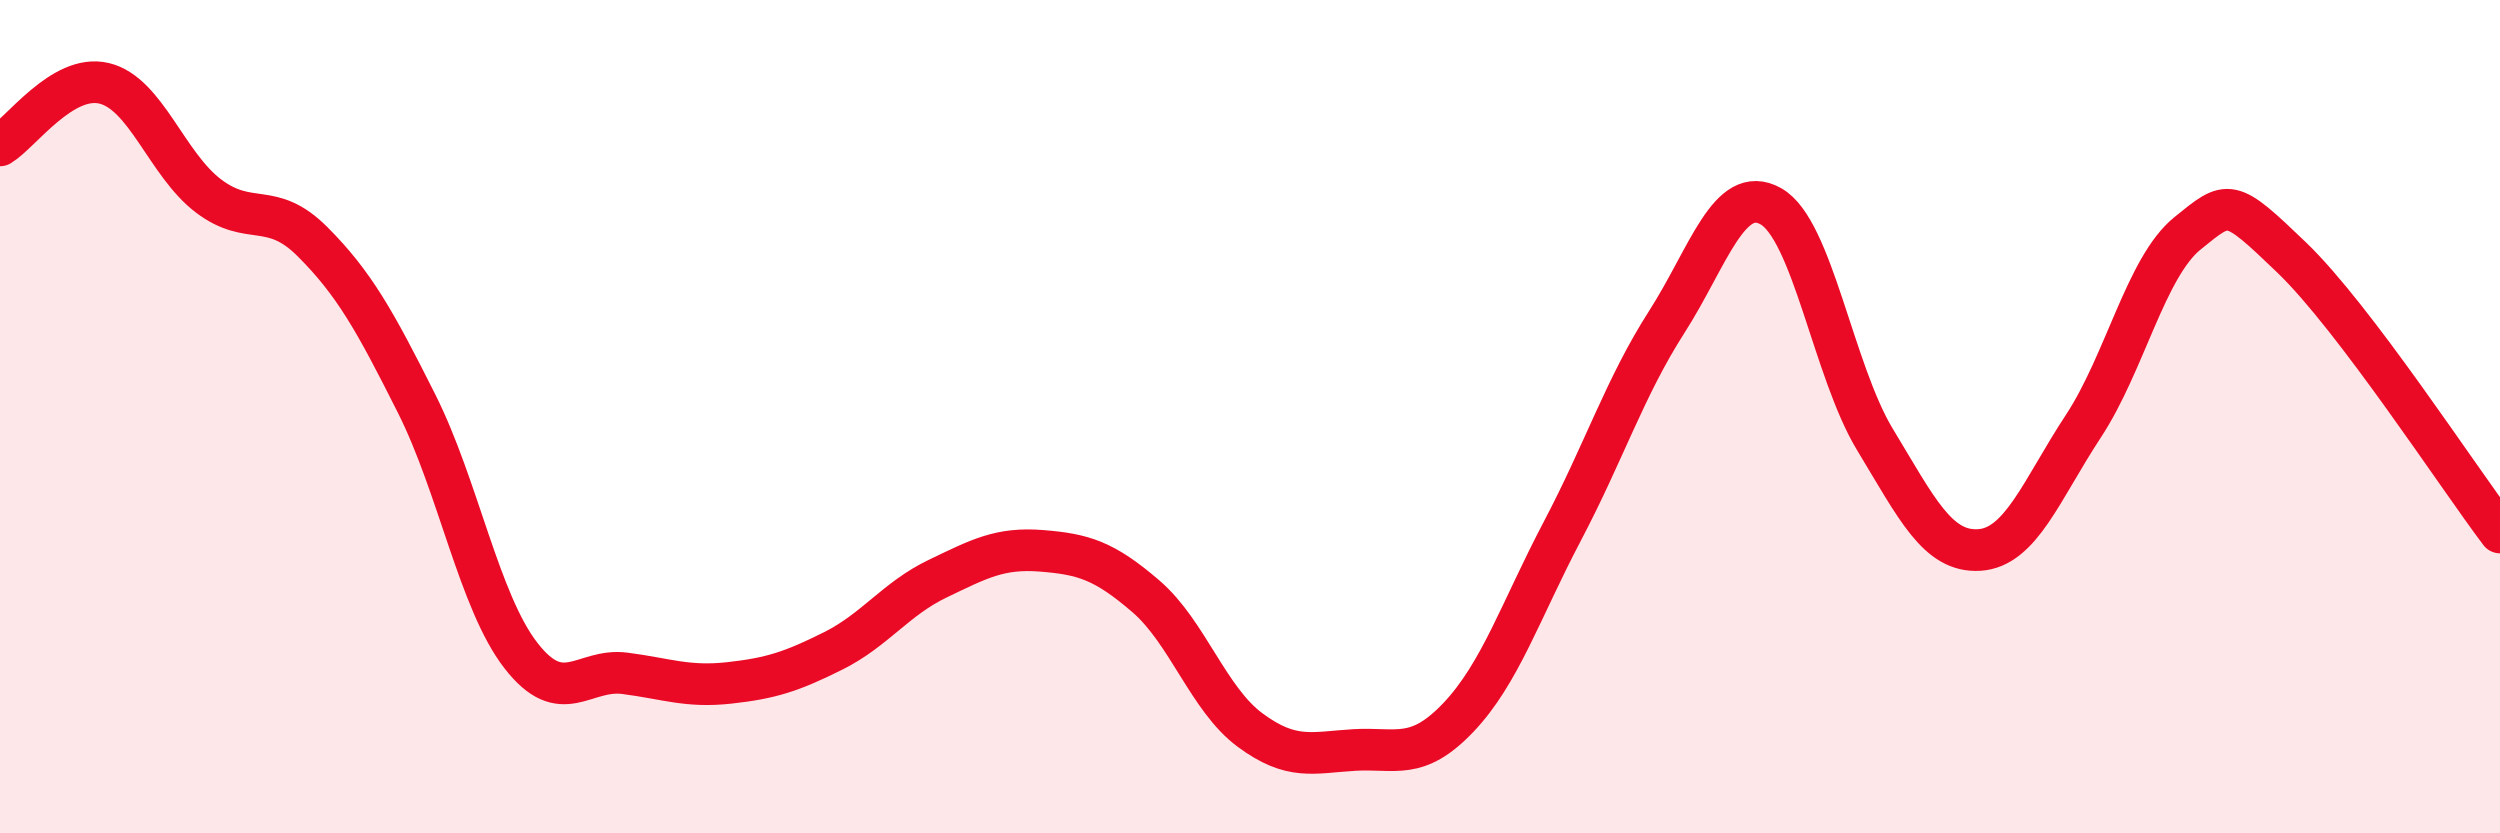 
    <svg width="60" height="20" viewBox="0 0 60 20" xmlns="http://www.w3.org/2000/svg">
      <path
        d="M 0,3.49 C 0.5,3.19 1.5,1.76 2.5,2 C 3.5,2.24 4,3.94 5,4.7 C 6,5.46 6.5,4.8 7.5,5.8 C 8.5,6.8 9,7.7 10,9.69 C 11,11.68 11.5,14.44 12.5,15.73 C 13.5,17.02 14,16.03 15,16.16 C 16,16.29 16.5,16.5 17.5,16.39 C 18.5,16.28 19,16.12 20,15.62 C 21,15.12 21.5,14.37 22.5,13.89 C 23.5,13.41 24,13.14 25,13.22 C 26,13.3 26.5,13.45 27.5,14.31 C 28.5,15.17 29,16.78 30,17.52 C 31,18.26 31.5,18.06 32.5,18 C 33.5,17.94 34,18.27 35,17.22 C 36,16.17 36.5,14.64 37.5,12.74 C 38.5,10.84 39,9.29 40,7.73 C 41,6.17 41.5,4.39 42.5,4.95 C 43.5,5.51 44,8.9 45,10.55 C 46,12.2 46.5,13.26 47.5,13.2 C 48.5,13.14 49,11.75 50,10.23 C 51,8.71 51.5,6.41 52.5,5.6 C 53.5,4.79 53.5,4.74 55,6.18 C 56.5,7.62 59,11.46 60,12.78L60 20L0 20Z"
        fill="#EB0A25"
        opacity="0.1"
        stroke-linecap="round"
        stroke-linejoin="round"
      />
      <path
        d="M 0,3.49 C 0.5,3.19 1.5,1.76 2.5,2 C 3.5,2.24 4,3.94 5,4.7 C 6,5.46 6.5,4.8 7.5,5.8 C 8.5,6.8 9,7.7 10,9.69 C 11,11.68 11.5,14.44 12.5,15.73 C 13.5,17.02 14,16.03 15,16.16 C 16,16.29 16.5,16.5 17.5,16.39 C 18.5,16.28 19,16.12 20,15.62 C 21,15.12 21.5,14.37 22.5,13.89 C 23.5,13.41 24,13.14 25,13.22 C 26,13.3 26.5,13.45 27.5,14.31 C 28.5,15.17 29,16.78 30,17.52 C 31,18.26 31.5,18.06 32.5,18 C 33.5,17.94 34,18.27 35,17.22 C 36,16.17 36.5,14.64 37.5,12.74 C 38.5,10.84 39,9.29 40,7.73 C 41,6.17 41.5,4.39 42.5,4.95 C 43.5,5.51 44,8.9 45,10.55 C 46,12.2 46.5,13.26 47.5,13.2 C 48.5,13.14 49,11.75 50,10.23 C 51,8.71 51.5,6.41 52.5,5.6 C 53.5,4.79 53.5,4.74 55,6.18 C 56.5,7.62 59,11.46 60,12.78"
        stroke="#EB0A25"
        stroke-width="1"
        fill="none"
        stroke-linecap="round"
        stroke-linejoin="round"
      />
    </svg>
  